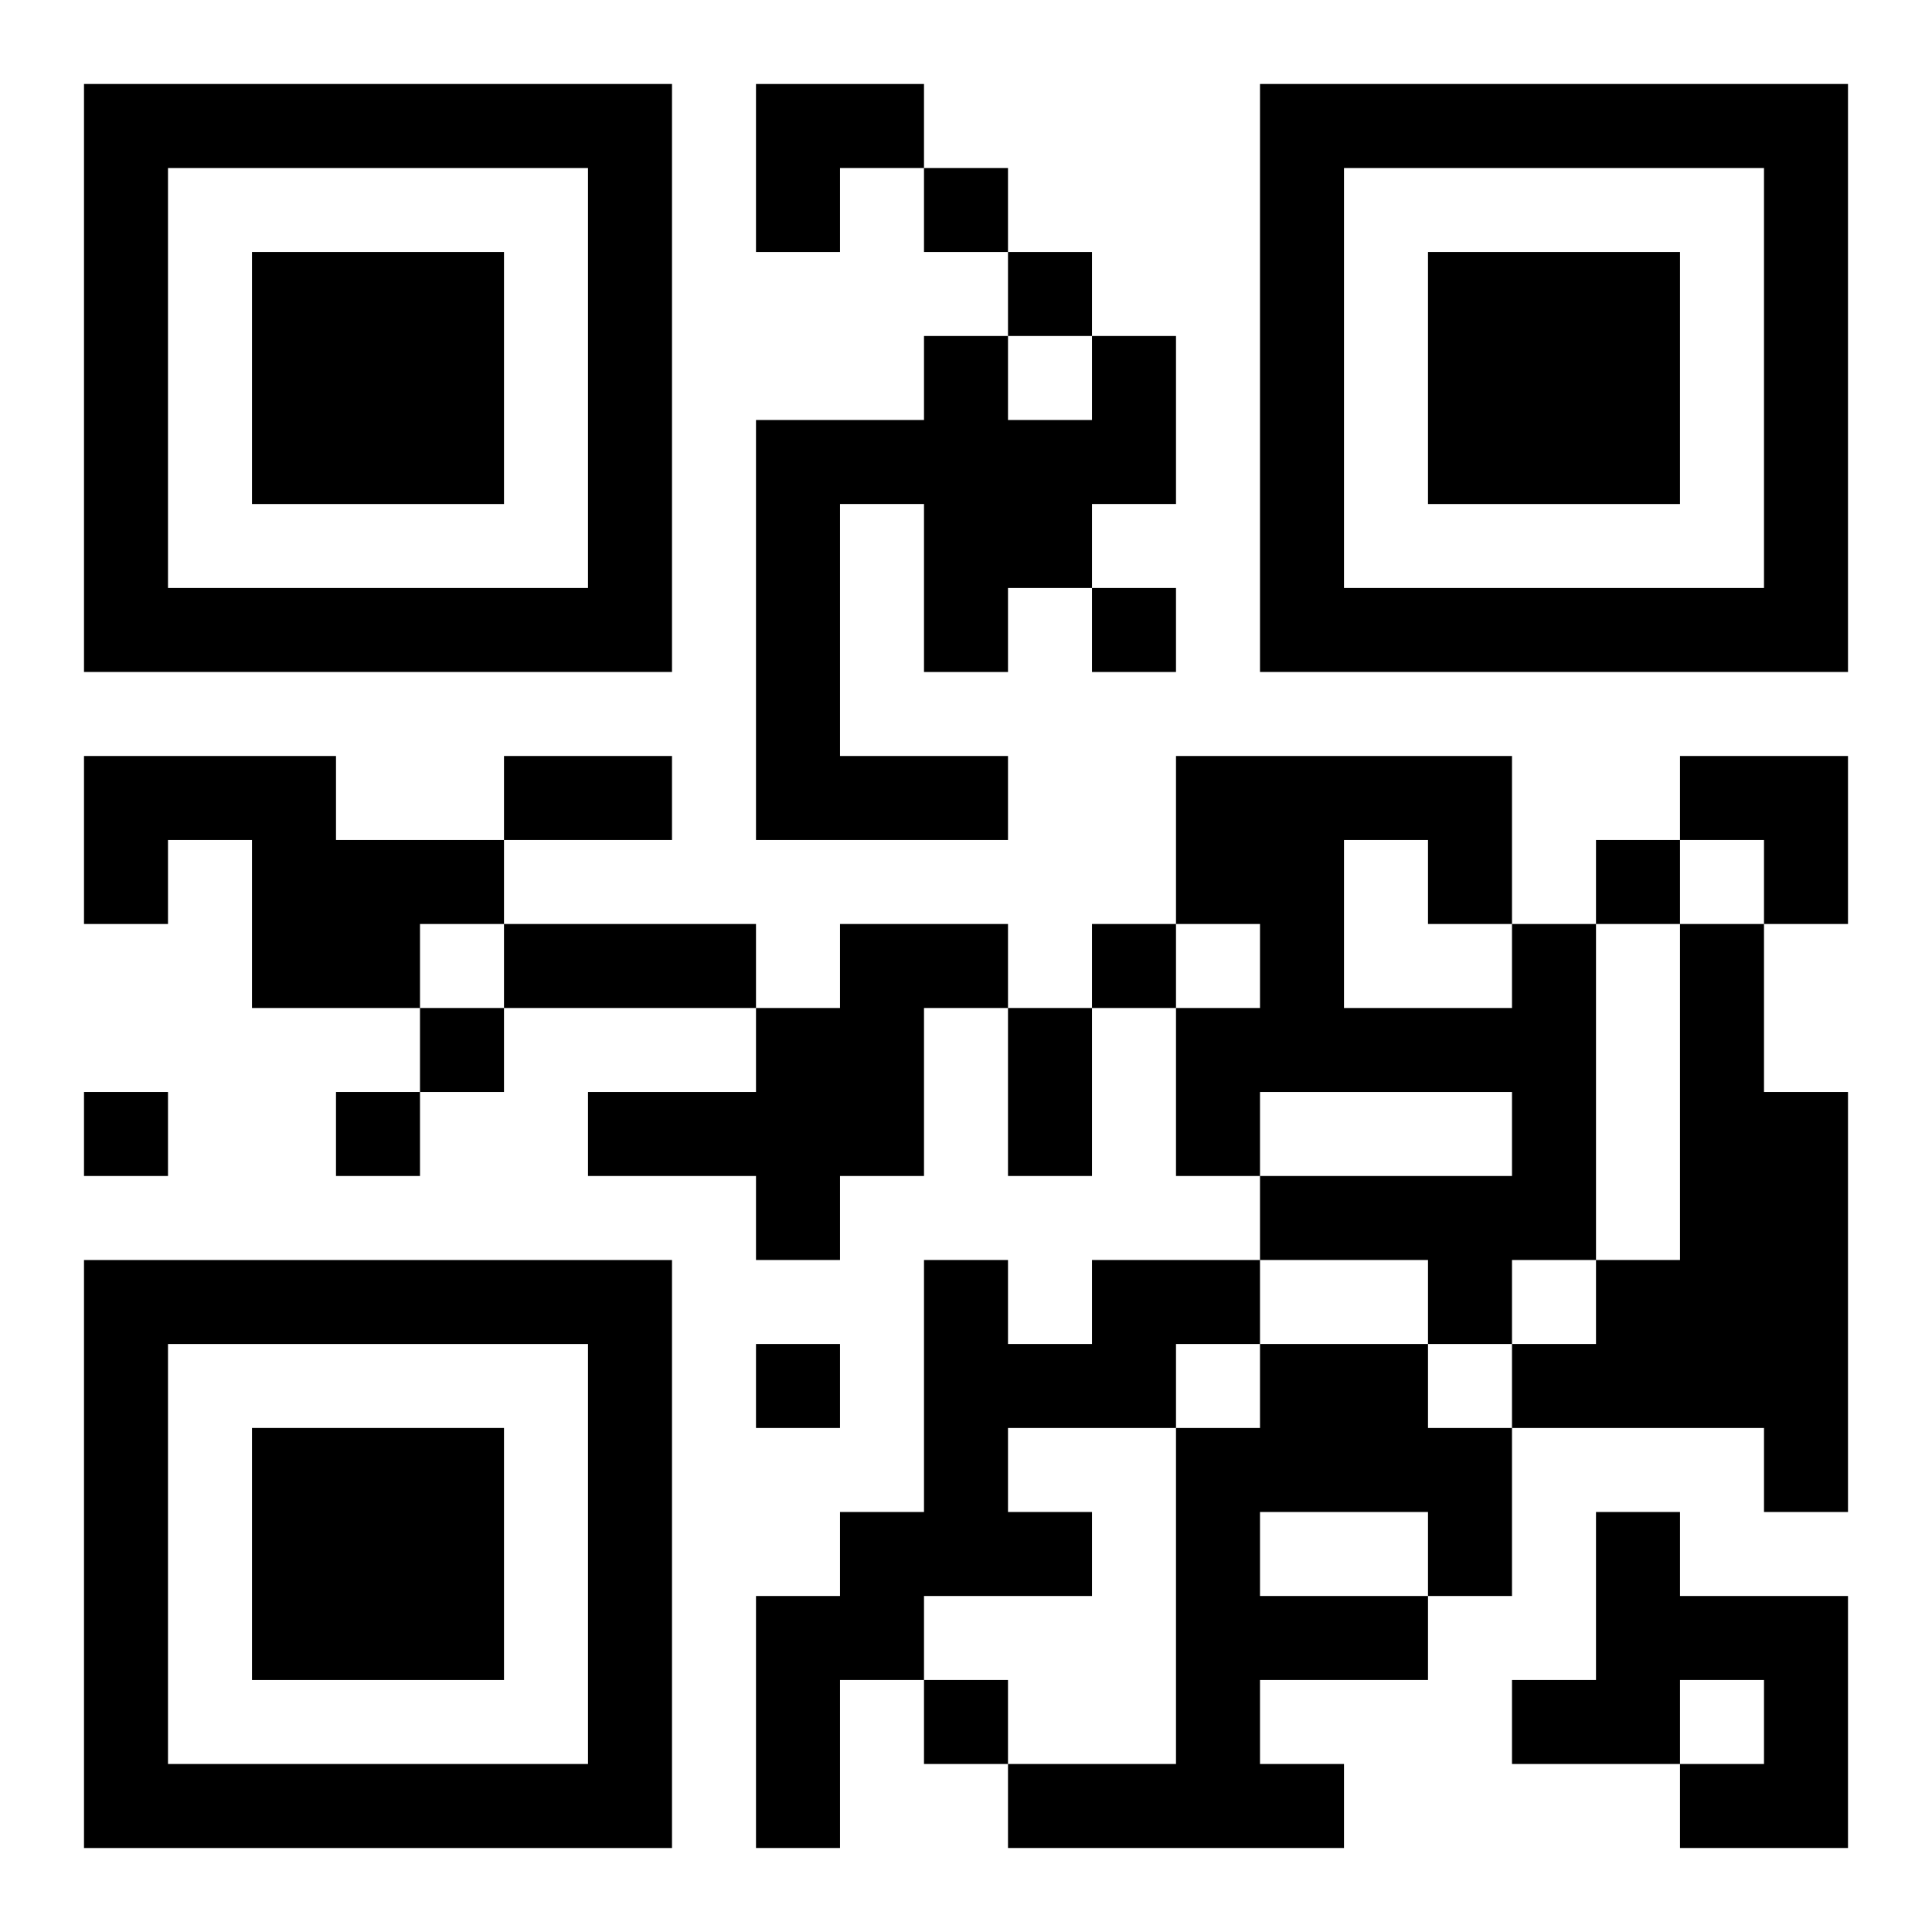 <?xml version="1.0" encoding="UTF-8"?>
<svg width="250" height="250" baseProfile="full" version="1.1" viewBox="-1 -1 23 23" xmlns="http://www.w3.org/2000/svg" xmlns:xlink="http://www.w3.org/1999/xlink"><symbol id="a"><path d="m0 7v7h7v-7h-7zm1 1h5v5h-5v-5zm1 1v3h3v-3h-3z"/></symbol><use y="-7" xlink:href="#a"/><use y="7" xlink:href="#a"/><use x="14" y="-7" xlink:href="#a"/><path d="m12 3h1v2h-1v1h-1v1h-1v-2h-1v3h2v1h-3v-5h2v-1h1v1h1v-1m-12 5h3v1h2v1h-1v1h-2v-2h-1v1h-1v-2m9 2h2v1h-1v2h-1v1h-1v-1h-2v-1h2v-1h1v-1m8 0h1v4h-1v1h-1v-1h-2v-1h3v-1h-3v1h-1v-2h1v-1h-1v-2h4v2m-2-1v2h2v-1h-1v-1h-1m4 1h1v2h1v5h-1v-1h-3v-1h1v-1h1v-4m-7 4h2v1h-1v1h-2v1h1v1h-2v1h-1v2h-1v-3h1v-1h1v-3h1v1h1v-1m2 1h2v1h1v2h-1v1h-2v1h1v1h-4v-1h2v-4h1v-1m0 2v1h2v-1h-2m4 0h1v1h2v3h-2v-1h1v-1h-1v1h-2v-1h1v-2m-8-16v1h1v-1h-1m1 1v1h1v-1h-1m1 4v1h1v-1h-1m6 3v1h1v-1h-1m-6 1v1h1v-1h-1m-8 1v1h1v-1h-1m-4 1v1h1v-1h-1m3 0v1h1v-1h-1m5 3v1h1v-1h-1m2 4v1h1v-1h-1m-5-11h2v1h-2v-1m0 2h3v1h-3v-1m6 1h1v2h-1v-2m-3-11h2v1h-1v1h-1zm11 8h2v2h-1v-1h-1z"/></svg>
